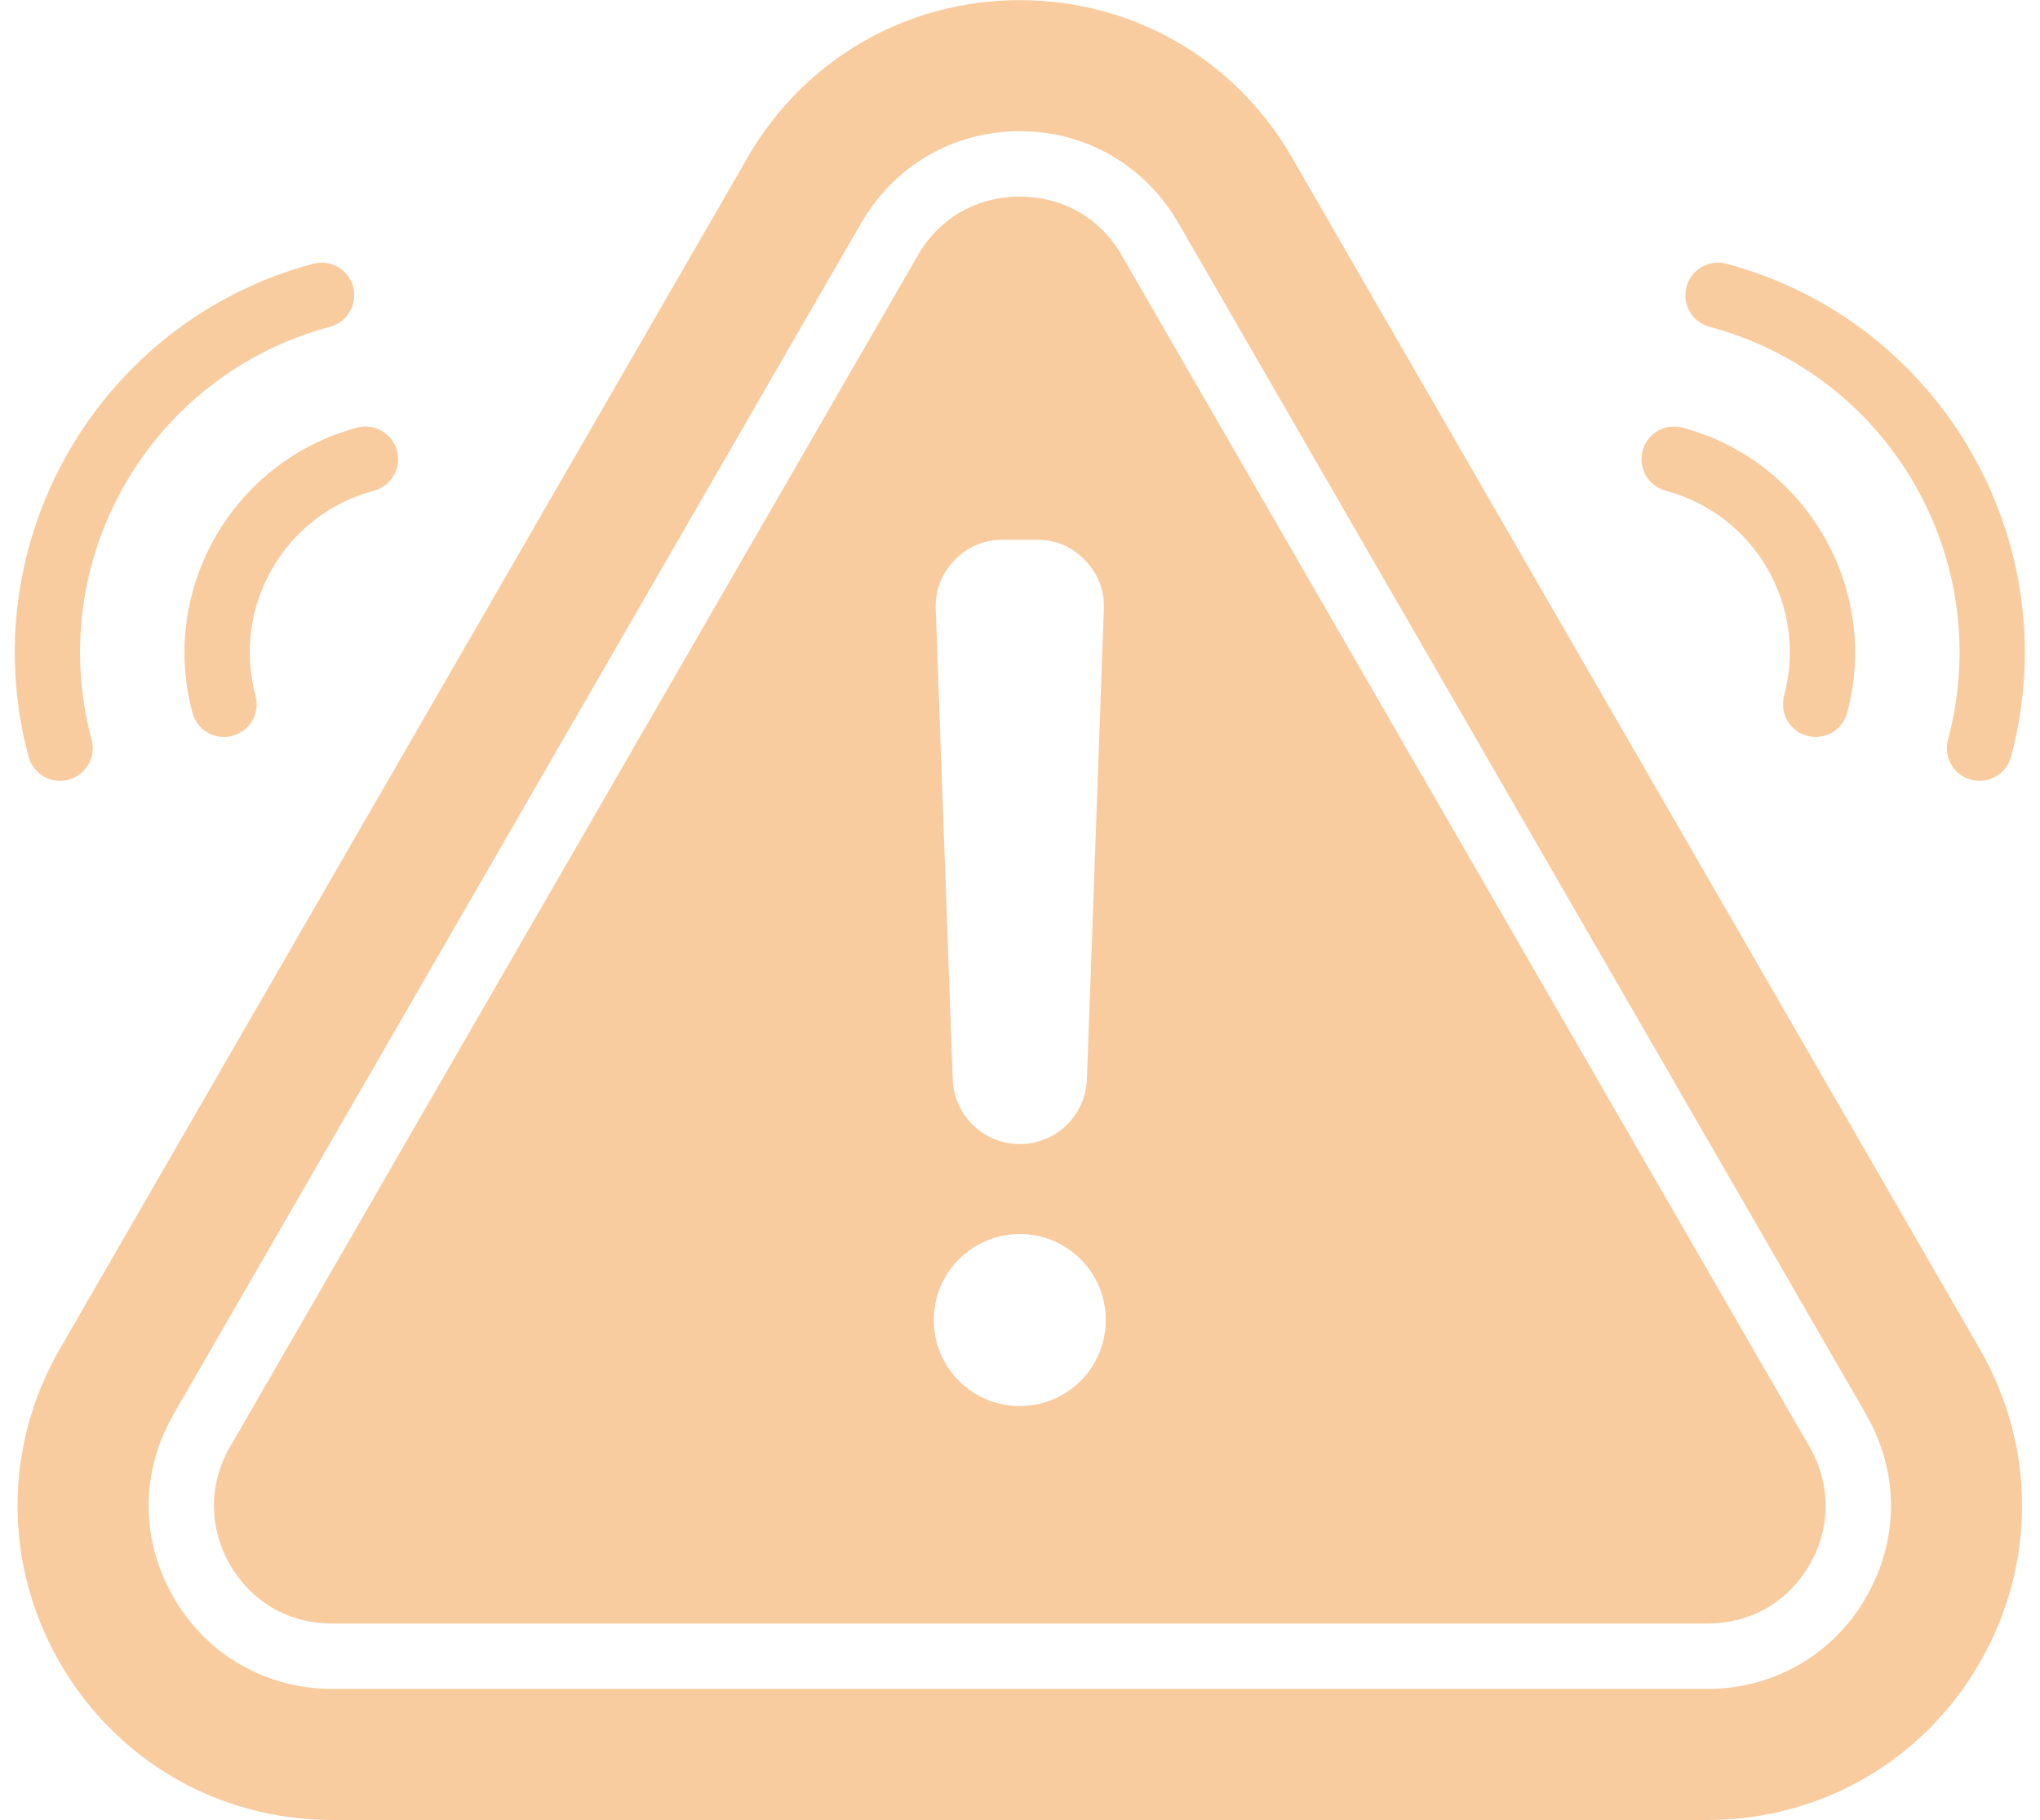 <?xml version="1.0" encoding="UTF-8" standalone="no"?><svg xmlns="http://www.w3.org/2000/svg" xmlns:xlink="http://www.w3.org/1999/xlink" fill="#f8cc9f" height="445.3" preserveAspectRatio="xMidYMid meet" version="1" viewBox="6.4 33.3 499.3 445.3" width="499.3" zoomAndPan="magnify"><g id="change1_1"><path clip-rule="evenodd" d="M322.577,71.768l168.348,291.586c13.841,23.973,13.841,52.904,0,76.877 c-13.841,23.973-38.896,38.439-66.578,38.439H87.652c-27.682,0-52.737-14.465-66.578-38.439c-13.841-23.973-13.841-52.904,0-76.877 L189.423,71.768C203.264,47.795,228.319,33.33,256,33.33C283.682,33.33,308.737,47.795,322.577,71.768L322.577,71.768z M294.777,87.806l-0.014,0.008c-3.956-6.844-9.413-12.33-15.86-16.165c-0.15-0.101-0.304-0.198-0.462-0.29 c-6.69-3.863-14.355-5.953-22.441-5.953c-8.086,0-15.751,2.09-22.441,5.953l0.008,0.014c-6.504,3.76-12.027,9.184-16.057,15.975 c-0.1,0.148-0.196,0.301-0.287,0.458L48.875,379.392l0.014,0.008l-0.014,0.023c-4.07,7.05-6.105,14.717-6.105,22.369 c0,7.487,1.948,14.987,5.843,21.909c0.081,0.166,0.168,0.33,0.262,0.492c4.051,7.016,9.679,12.604,16.336,16.447l0.008-0.014 l0.023,0.014c6.691,3.863,14.345,5.953,22.41,5.953h336.695c7.879,0,15.366-1.996,21.945-5.689c0.167-0.082,0.333-0.169,0.496-0.264 c6.657-3.843,12.286-9.432,16.336-16.447l-0.014-0.008l0.014-0.023c4.07-7.05,6.106-14.717,6.106-22.37 c0-7.486-1.948-14.986-5.843-21.909c-0.081-0.166-0.168-0.33-0.262-0.492L294.777,87.806L294.777,87.806z M449.313,387.392 L280.965,95.806l0.014-0.008l-0.014-0.023c-2.549-4.415-6.032-7.94-10.128-10.389c-0.133-0.067-0.265-0.139-0.395-0.214 c-4.232-2.443-9.163-3.766-14.441-3.766c-5.279,0-10.209,1.323-14.441,3.766l-0.008-0.014l-0.023,0.014 c-4.138,2.389-7.671,5.863-10.276,10.235c-0.068,0.134-0.14,0.267-0.216,0.399L62.687,387.392l-0.013-0.008 c-2.603,4.517-3.905,9.456-3.905,14.408c0,4.817,1.232,9.62,3.694,14.037c0.077,0.119,0.152,0.24,0.224,0.364 c2.632,4.558,6.257,8.171,10.524,10.634l-0.008,0.013c4.227,2.435,9.159,3.753,14.449,3.753h336.695 c5.137,0,9.936-1.243,14.08-3.544c0.118-0.076,0.238-0.151,0.361-0.222c4.266-2.463,7.892-6.076,10.524-10.634l0.013,0.008 c2.603-4.518,3.905-9.457,3.905-14.409c0-4.816-1.232-9.62-3.694-14.036C449.46,387.638,449.385,387.516,449.313,387.392 L449.313,387.392z M68.937,203.59c-2.936-10.959-1.162-22.055,4.081-31.135c5.232-9.063,13.945-16.136,24.897-19.071 c4.263-1.139,6.795-5.518,5.656-9.781c-1.139-4.263-5.519-6.795-9.781-5.656c-15.177,4.066-27.283,13.923-34.584,26.571 c-7.292,12.63-9.77,28.028-5.706,43.198c1.139,4.263,5.519,6.795,9.781,5.656C67.543,212.233,70.076,207.853,68.937,203.59 L68.937,203.59z M458.501,207.715c4.065-15.17,1.586-30.568-5.706-43.198c-7.302-12.647-19.407-22.504-34.584-26.571 c-4.263-1.139-8.642,1.394-9.781,5.656c-1.139,4.263,1.393,8.642,5.656,9.781c10.952,2.934,19.665,10.008,24.897,19.071 c5.242,9.08,7.017,20.177,4.081,31.135c-1.139,4.263,1.393,8.642,5.656,9.781C452.982,214.511,457.362,211.978,458.501,207.715 L458.501,207.715z M424.834,113.273c22.028,5.902,39.566,20.152,50.112,38.419c10.556,18.284,14.133,40.611,8.229,62.646 c-1.139,4.263,1.393,8.642,5.656,9.781c4.263,1.139,8.642-1.393,9.781-5.656c7.033-26.246,2.752-52.875-9.854-74.709 c-12.616-21.851-33.546-38.885-59.799-45.919c-4.263-1.139-8.642,1.394-9.781,5.656 C418.038,107.754,420.571,112.134,424.834,113.273L424.834,113.273z M83.041,97.835c-26.253,7.034-47.184,24.068-59.799,45.919 c-12.606,21.834-16.887,48.463-9.854,74.709c1.139,4.263,5.519,6.795,9.781,5.656c4.263-1.139,6.795-5.518,5.656-9.781 c-5.904-22.035-2.327-44.362,8.229-62.646c10.546-18.267,28.084-32.517,50.112-38.419c4.263-1.139,6.795-5.519,5.656-9.781 C91.684,99.229,87.304,96.696,83.041,97.835L83.041,97.835z M256,335.283c-11.626,0-21.051,9.425-21.051,21.051 c0,11.626,9.425,21.051,21.051,21.051c11.626,0,21.051-9.425,21.051-21.051C277.051,344.708,267.626,335.283,256,335.283 L256,335.283z M256.001,313.271c8.842,0,16.103-7.002,16.421-15.839l4.154-115.025c0.167-4.626-1.381-8.669-4.594-12.001 c-3.214-3.332-7.198-5.025-11.827-5.025c-5.873,0-2.436,0-8.308,0c-4.629,0-8.613,1.692-11.827,5.025 c-3.214,3.332-4.761,7.374-4.594,12.001l4.154,115.025C239.898,306.269,247.158,313.272,256.001,313.271z" fill-rule="evenodd"/></g></svg>